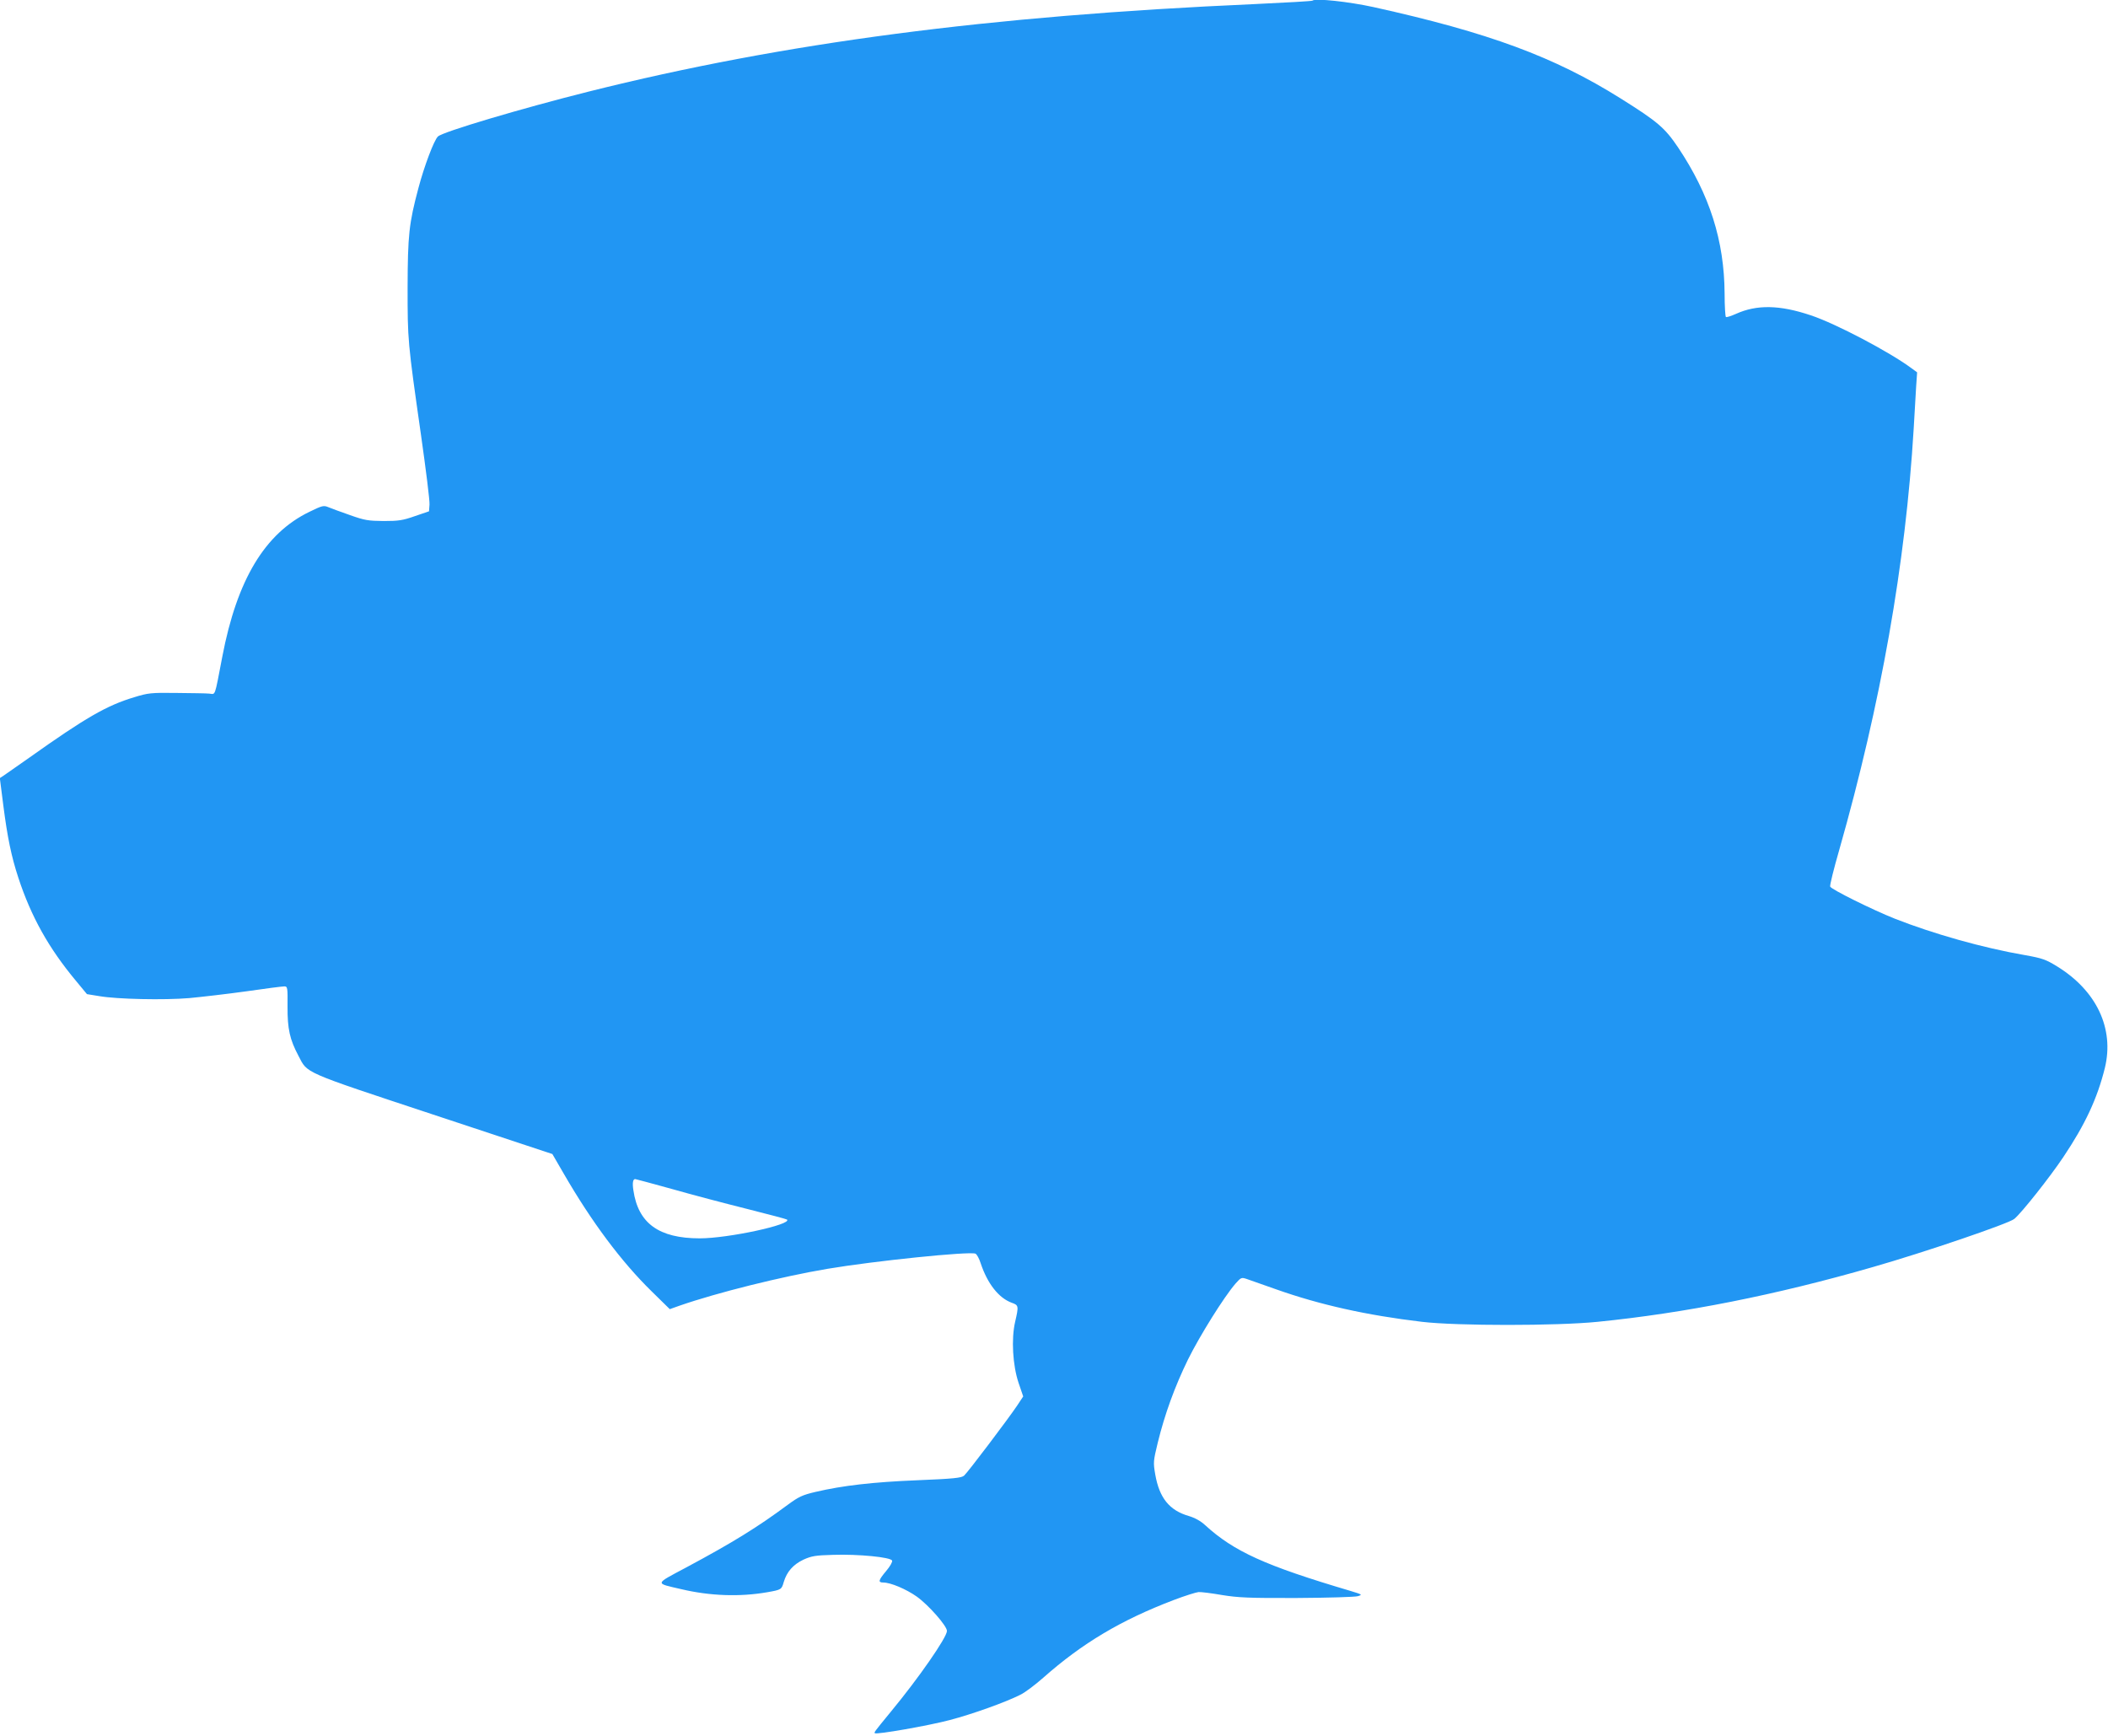 <?xml version="1.0" standalone="no"?>
<!DOCTYPE svg PUBLIC "-//W3C//DTD SVG 20010904//EN"
 "http://www.w3.org/TR/2001/REC-SVG-20010904/DTD/svg10.dtd">
<svg version="1.0" xmlns="http://www.w3.org/2000/svg"
 width="1280pt" height="1054pt" viewBox="0 0 1280 1054"
 preserveAspectRatio="xMidYMid meet">
<g transform="translate(0,1054) scale(0.1,-0.1)"
fill="#2196f3" stroke="none">
<path d="M7969 10536 c-3 -3 -162 -12 -354 -21 -1610 -71 -2854 -234 -4040
-531 -403 -101 -889 -245 -916 -273 -24 -23 -83 -180 -118 -312 -58 -217 -65
-287 -66 -604 0 -322 0 -327 81 -894 30 -211 54 -402 52 -425 l-3 -41 -85 -29
c-74 -26 -99 -30 -190 -30 -94 1 -115 4 -205 36 -55 19 -114 41 -131 48 -29
12 -37 10 -115 -28 -271 -131 -440 -413 -529 -879 -49 -255 -40 -228 -80 -225
-19 2 -109 3 -200 4 -153 2 -171 0 -255 -26 -167 -50 -295 -124 -640 -369 -72
-50 -141 -99 -153 -107 l-23 -15 21 -165 c25 -195 49 -311 91 -439 78 -238
185 -429 350 -627 l67 -81 74 -12 c109 -19 394 -25 548 -12 74 7 230 25 345
41 116 17 219 30 231 30 20 0 21 -5 20 -122 -1 -137 14 -201 66 -299 57 -109
17 -92 817 -357 l725 -240 69 -119 c170 -294 350 -535 534 -715 l110 -108 59
21 c227 79 620 177 899 224 285 48 860 107 898 92 8 -3 23 -30 32 -59 41 -123
109 -210 188 -239 43 -15 43 -20 21 -116 -24 -103 -15 -264 21 -371 l28 -82
-37 -56 c-53 -79 -300 -406 -322 -425 -16 -14 -64 -19 -284 -28 -270 -11 -452
-32 -619 -71 -80 -19 -101 -29 -169 -79 -182 -135 -334 -229 -616 -380 -193
-103 -191 -94 -31 -131 176 -42 358 -48 524 -19 85 15 87 16 100 62 19 63 57
106 120 136 49 22 72 26 180 29 152 5 350 -14 358 -35 3 -8 -13 -36 -36 -63
-47 -56 -51 -70 -18 -70 45 0 139 -40 203 -85 73 -52 184 -179 184 -209 0 -39
-173 -288 -341 -491 -101 -123 -102 -125 -97 -130 9 -10 328 46 456 80 137 36
338 108 427 153 28 13 91 61 140 104 236 209 472 350 793 472 68 26 136 47
150 48 15 1 79 -7 142 -18 99 -16 163 -19 455 -18 187 1 354 6 370 11 29 9 27
10 -45 32 -517 153 -707 239 -883 400 -27 25 -62 44 -99 55 -117 34 -178 109
-203 251 -13 75 -12 82 15 194 43 175 103 340 184 506 72 145 218 379 288 460
34 38 36 39 69 28 19 -7 99 -35 179 -63 263 -93 547 -157 885 -197 212 -25
816 -25 1065 0 530 53 1084 163 1670 332 315 90 828 265 861 293 44 36 218
256 298 376 132 197 206 355 252 541 58 239 -50 469 -291 617 -67 41 -88 49
-195 68 -255 44 -555 129 -789 221 -136 54 -386 178 -393 195 -3 7 22 109 56
226 252 886 402 1736 451 2553 5 94 12 209 15 257 l6 87 -33 24 c-131 98 -461
272 -612 322 -190 64 -329 66 -455 9 -29 -13 -57 -22 -61 -19 -4 3 -8 67 -8
142 -2 322 -91 601 -282 887 -81 120 -124 157 -349 298 -403 253 -801 400
-1501 555 -151 33 -355 55 -371 39z m-3890 -7216 c119 -34 324 -88 456 -121
131 -33 241 -62 244 -65 31 -30 -357 -114 -530 -114 -248 0 -374 91 -403 292
-7 44 -3 68 11 68 3 0 102 -27 222 -60z"/>
</g>
</svg>
